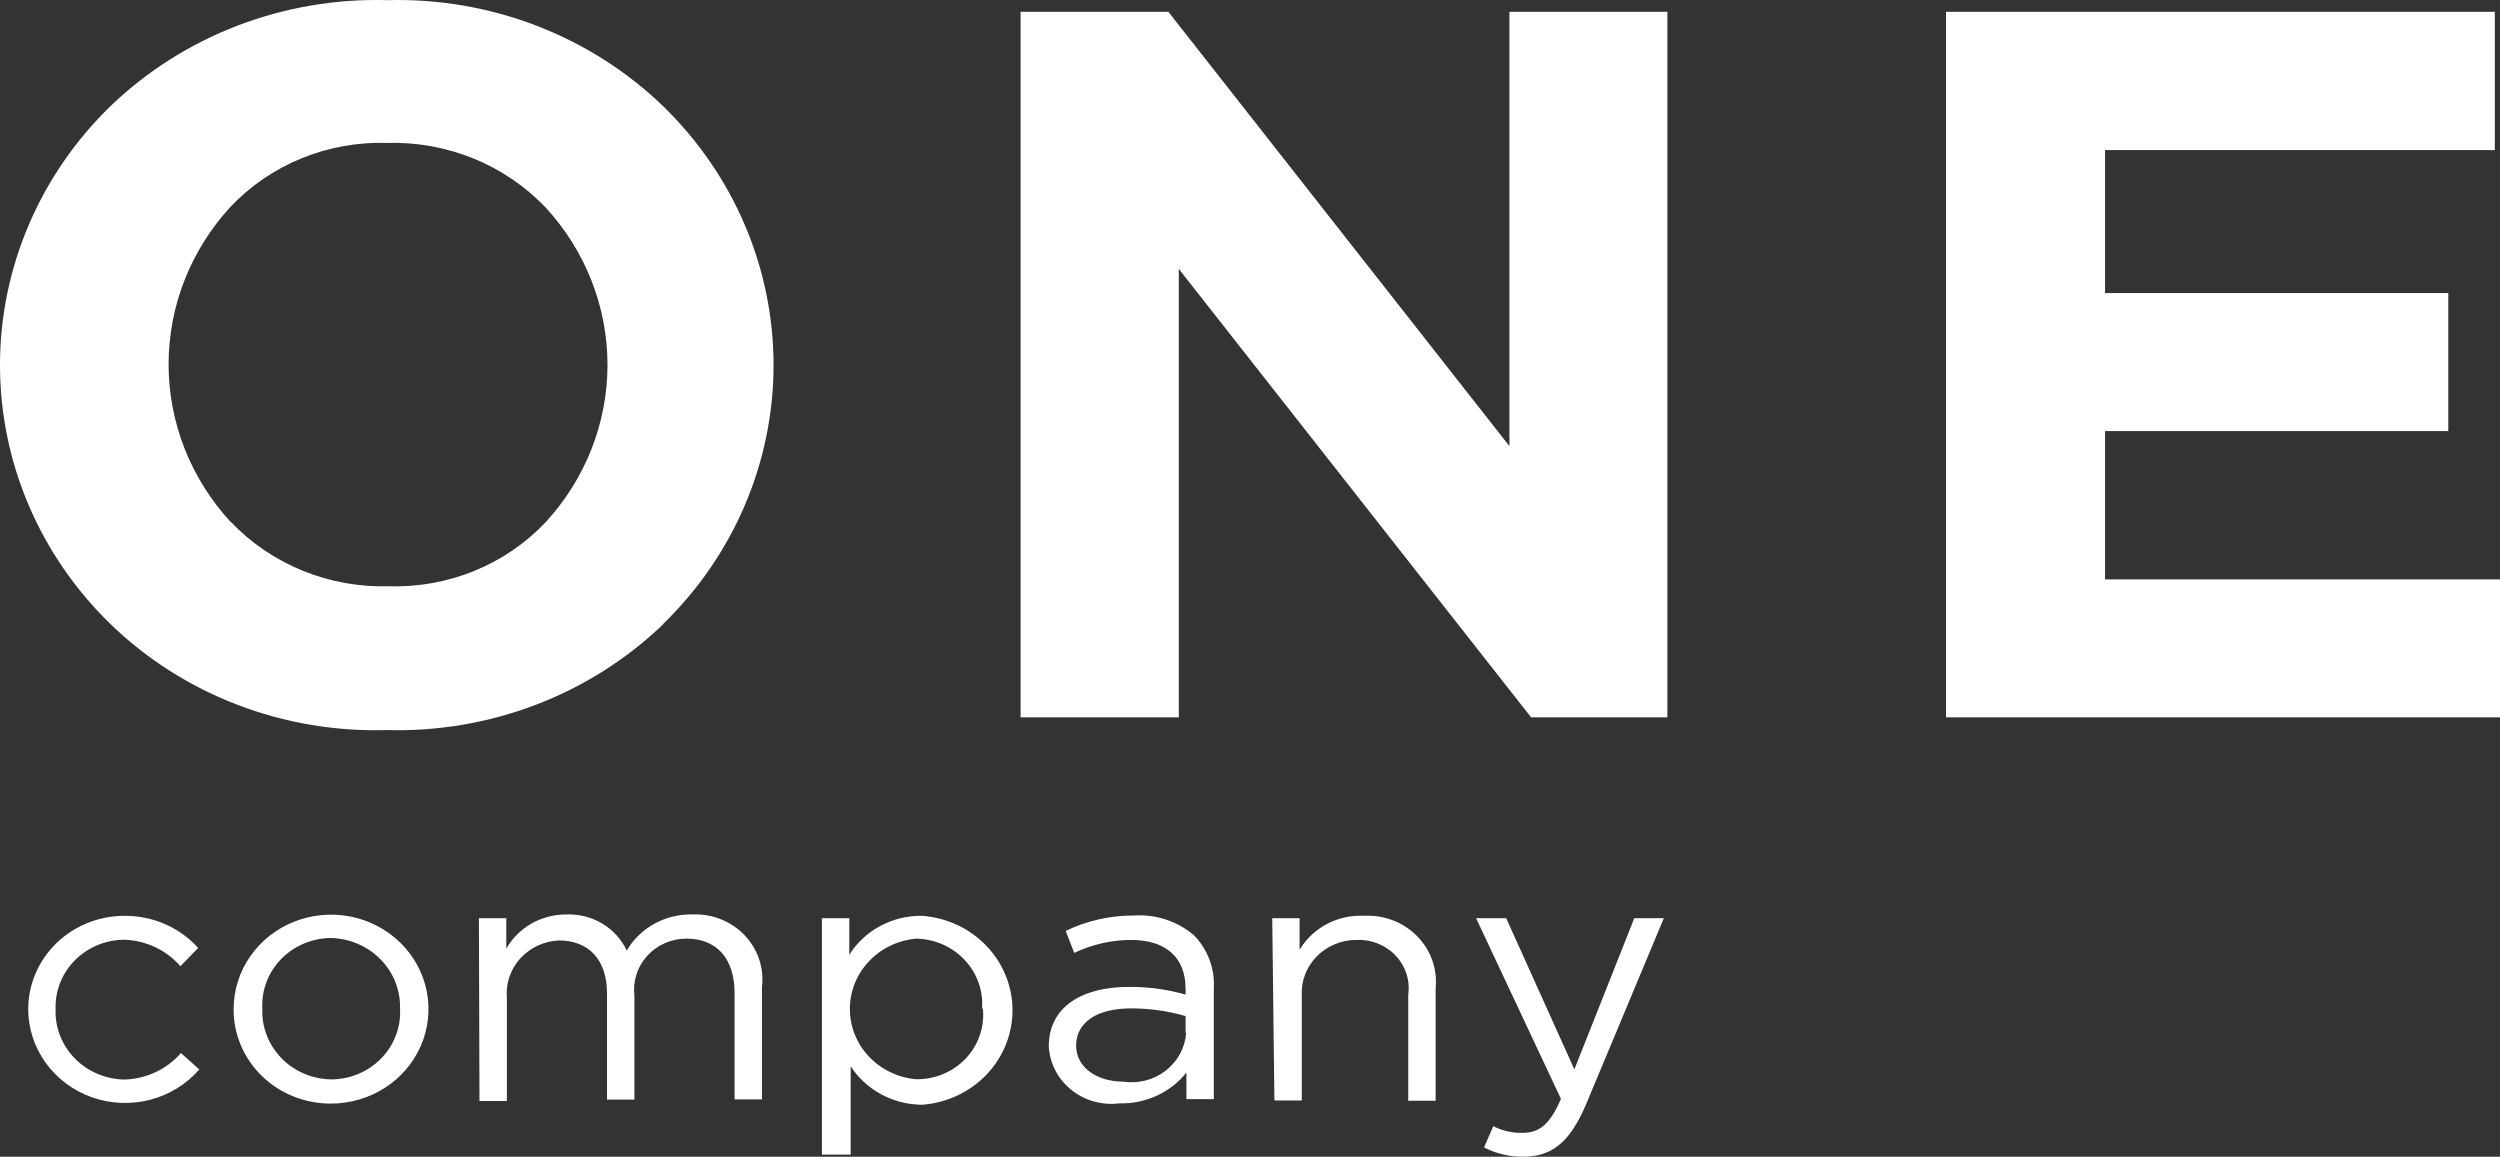 <?xml version="1.0" encoding="UTF-8"?> <svg xmlns="http://www.w3.org/2000/svg" width="67" height="31" viewBox="0 0 67 31" fill="none"><rect x="0" y="0" width="67" height="31" fill="#333333" stroke="none"/> <path fill-rule="evenodd" clip-rule="evenodd" d="M14.372 18.884C15.648 18.395 16.808 17.659 17.782 16.721H17.774C19.668 14.88 20.731 12.385 20.731 9.785C20.731 7.185 19.668 4.69 17.774 2.848C16.806 1.913 15.65 1.178 14.379 0.689C13.108 0.2 11.747 -0.033 10.38 0.004C9.008 -0.035 7.643 0.198 6.367 0.686C5.091 1.175 3.93 1.911 2.957 2.848C1.063 4.69 0 7.185 0 9.785C0 12.385 1.063 14.88 2.957 16.721C3.925 17.66 5.081 18.396 6.354 18.885C7.627 19.374 8.99 19.606 10.358 19.566C11.73 19.605 13.095 19.372 14.372 18.884ZM8.107 15.293C7.377 14.995 6.721 14.549 6.184 13.984H6.177C5.109 12.822 4.518 11.32 4.518 9.764C4.518 8.207 5.109 6.705 6.177 5.543C6.709 4.981 7.36 4.537 8.085 4.241C8.811 3.946 9.594 3.805 10.38 3.83C11.173 3.808 11.961 3.951 12.693 4.249C13.424 4.547 14.081 4.994 14.62 5.558C15.69 6.719 16.281 8.221 16.281 9.778C16.281 11.335 15.69 12.837 14.62 13.998C14.088 14.56 13.437 15.005 12.712 15.3C11.986 15.596 11.203 15.736 10.417 15.712C9.625 15.734 8.837 15.591 8.107 15.293ZM27.352 0.317V19.224H31.592V7.207L41.033 19.224H44.686V0.317H40.453V11.957L31.313 0.317H27.352ZM52.153 19.224V0.317H66.861V4.021H56.415V7.854H65.614V11.552H56.415V15.527H67V19.224H52.153ZM1.502 25.287C1.026 25.754 0.758 26.384 0.756 27.04C0.756 27.557 0.919 28.061 1.225 28.484C1.53 28.907 1.962 29.23 2.463 29.407C2.963 29.584 3.508 29.607 4.023 29.474C4.538 29.34 4.998 29.057 5.341 28.661L4.849 28.221C4.663 28.436 4.432 28.61 4.172 28.733C3.912 28.855 3.627 28.923 3.338 28.932C3.088 28.928 2.841 28.876 2.611 28.778C2.382 28.681 2.175 28.54 2.003 28.363C1.83 28.187 1.696 27.979 1.608 27.752C1.52 27.525 1.48 27.283 1.49 27.04C1.482 26.803 1.522 26.567 1.609 26.346C1.695 26.124 1.826 25.921 1.994 25.749C2.162 25.576 2.363 25.438 2.586 25.341C2.809 25.244 3.05 25.191 3.294 25.184C3.588 25.188 3.879 25.254 4.144 25.377C4.41 25.499 4.646 25.676 4.835 25.895L5.311 25.405C5.062 25.128 4.752 24.907 4.405 24.758C4.058 24.61 3.681 24.537 3.301 24.544C2.624 24.554 1.978 24.82 1.502 25.287ZM6.261 27.037C6.262 26.536 6.417 26.047 6.705 25.631C6.994 25.215 7.403 24.892 7.881 24.702C8.359 24.512 8.885 24.464 9.392 24.563C9.898 24.663 10.363 24.906 10.726 25.262C11.09 25.617 11.337 26.07 11.436 26.562C11.534 27.053 11.48 27.562 11.28 28.024C11.08 28.486 10.743 28.88 10.312 29.156C9.88 29.432 9.374 29.578 8.857 29.576C8.515 29.576 8.175 29.51 7.859 29.382C7.542 29.254 7.255 29.067 7.013 28.831C6.772 28.595 6.581 28.315 6.452 28.007C6.323 27.699 6.258 27.369 6.261 27.037ZM10.721 27.037C10.729 26.793 10.686 26.551 10.597 26.323C10.507 26.095 10.372 25.887 10.198 25.71C10.025 25.534 9.817 25.392 9.587 25.294C9.357 25.196 9.109 25.143 8.857 25.138C8.607 25.142 8.361 25.194 8.132 25.293C7.903 25.391 7.697 25.533 7.527 25.71C7.356 25.888 7.224 26.096 7.139 26.325C7.054 26.552 7.017 26.795 7.031 27.037C7.021 27.28 7.061 27.522 7.15 27.749C7.238 27.976 7.372 28.184 7.544 28.36C7.716 28.537 7.923 28.677 8.153 28.775C8.382 28.873 8.629 28.925 8.88 28.928C9.13 28.927 9.378 28.876 9.608 28.779C9.838 28.682 10.045 28.541 10.217 28.364C10.389 28.187 10.523 27.979 10.609 27.75C10.696 27.522 10.734 27.28 10.721 27.037ZM13.569 24.607H12.835L12.85 29.506H13.584V26.74C13.568 26.55 13.591 26.358 13.653 26.177C13.715 25.996 13.814 25.828 13.944 25.685C14.075 25.542 14.233 25.425 14.411 25.343C14.588 25.26 14.781 25.213 14.977 25.204C15.77 25.204 16.268 25.709 16.268 26.626V29.47H17.002V26.676C16.979 26.486 16.998 26.293 17.058 26.11C17.117 25.928 17.215 25.759 17.346 25.616C17.476 25.472 17.637 25.357 17.816 25.277C17.996 25.198 18.191 25.156 18.389 25.154C19.203 25.154 19.687 25.68 19.687 26.619V29.463H20.42V26.455C20.451 26.204 20.426 25.95 20.345 25.709C20.265 25.469 20.131 25.248 19.954 25.063C19.777 24.878 19.56 24.732 19.319 24.636C19.078 24.54 18.818 24.496 18.557 24.507C18.201 24.499 17.849 24.585 17.539 24.755C17.229 24.925 16.973 25.174 16.797 25.474C16.657 25.176 16.429 24.925 16.142 24.752C15.854 24.58 15.521 24.495 15.183 24.507C14.854 24.505 14.53 24.589 14.246 24.75C13.961 24.912 13.728 25.145 13.569 25.424V24.607ZM22.027 24.608H22.761V25.589C22.964 25.265 23.251 24.998 23.593 24.815C23.936 24.632 24.321 24.538 24.712 24.544C25.371 24.592 25.987 24.879 26.436 25.349C26.886 25.818 27.135 26.435 27.135 27.075C27.135 27.716 26.886 28.332 26.436 28.802C25.987 29.271 25.371 29.559 24.712 29.607C24.329 29.605 23.953 29.51 23.619 29.329C23.284 29.149 23.002 28.89 22.798 28.576V30.944H22.027V24.608ZM26.319 27.033C26.337 26.796 26.305 26.558 26.225 26.334C26.145 26.11 26.019 25.903 25.854 25.728C25.69 25.552 25.49 25.411 25.267 25.312C25.044 25.214 24.803 25.161 24.558 25.155C24.072 25.197 23.619 25.413 23.289 25.762C22.959 26.11 22.776 26.567 22.776 27.04C22.776 27.513 22.959 27.969 23.289 28.318C23.619 28.667 24.072 28.883 24.558 28.924C24.808 28.926 25.055 28.878 25.283 28.781C25.512 28.685 25.717 28.543 25.885 28.364C26.053 28.186 26.181 27.975 26.259 27.745C26.338 27.516 26.366 27.273 26.341 27.033H26.319ZM30.249 26.449C28.98 26.449 28.107 26.996 28.107 28.041C28.119 28.265 28.179 28.484 28.282 28.685C28.386 28.885 28.531 29.063 28.709 29.206C28.886 29.35 29.093 29.456 29.315 29.519C29.537 29.581 29.77 29.599 29.999 29.57C30.345 29.579 30.687 29.509 30.999 29.366C31.312 29.223 31.585 29.01 31.796 28.745V29.456H32.53V26.491C32.546 26.232 32.508 25.972 32.417 25.727C32.326 25.483 32.185 25.259 32.002 25.069C31.783 24.881 31.527 24.736 31.25 24.645C30.973 24.553 30.68 24.516 30.388 24.536C29.754 24.533 29.129 24.675 28.561 24.948L28.789 25.538C29.261 25.313 29.78 25.193 30.307 25.19C31.232 25.19 31.774 25.645 31.774 26.506V26.655C31.279 26.514 30.765 26.444 30.249 26.449ZM31.774 27.231V27.679H31.789C31.775 27.876 31.719 28.068 31.625 28.243C31.53 28.418 31.399 28.572 31.239 28.695C31.08 28.818 30.896 28.908 30.699 28.958C30.502 29.008 30.296 29.018 30.095 28.987C29.42 28.987 28.84 28.625 28.84 28.02C28.84 27.416 29.376 27.025 30.307 27.025C30.804 27.023 31.299 27.093 31.774 27.231ZM34.096 24.607H34.829V25.453C35.004 25.162 35.258 24.923 35.563 24.762C35.868 24.602 36.214 24.526 36.56 24.543C36.823 24.529 37.086 24.571 37.33 24.665C37.575 24.759 37.796 24.903 37.977 25.087C38.159 25.272 38.298 25.492 38.384 25.733C38.469 25.974 38.501 26.23 38.475 26.484V29.499H37.741V26.655C37.767 26.467 37.751 26.276 37.692 26.095C37.633 25.914 37.534 25.747 37.402 25.608C37.27 25.468 37.107 25.358 36.926 25.286C36.745 25.214 36.55 25.181 36.355 25.19C36.153 25.189 35.954 25.229 35.769 25.307C35.584 25.384 35.417 25.498 35.279 25.641C35.142 25.784 35.036 25.953 34.969 26.137C34.901 26.321 34.874 26.517 34.888 26.712V29.492H34.154L34.096 24.607ZM40.021 30.182L39.772 30.751C40.095 30.917 40.455 31.003 40.821 31C41.576 31 42.06 30.63 42.493 29.628L44.591 24.607H43.799L42.193 28.66L40.366 24.607H39.559L41.833 29.45C41.54 30.133 41.254 30.36 40.806 30.36C40.533 30.367 40.263 30.306 40.021 30.182Z" fill="white"></path> </svg> 